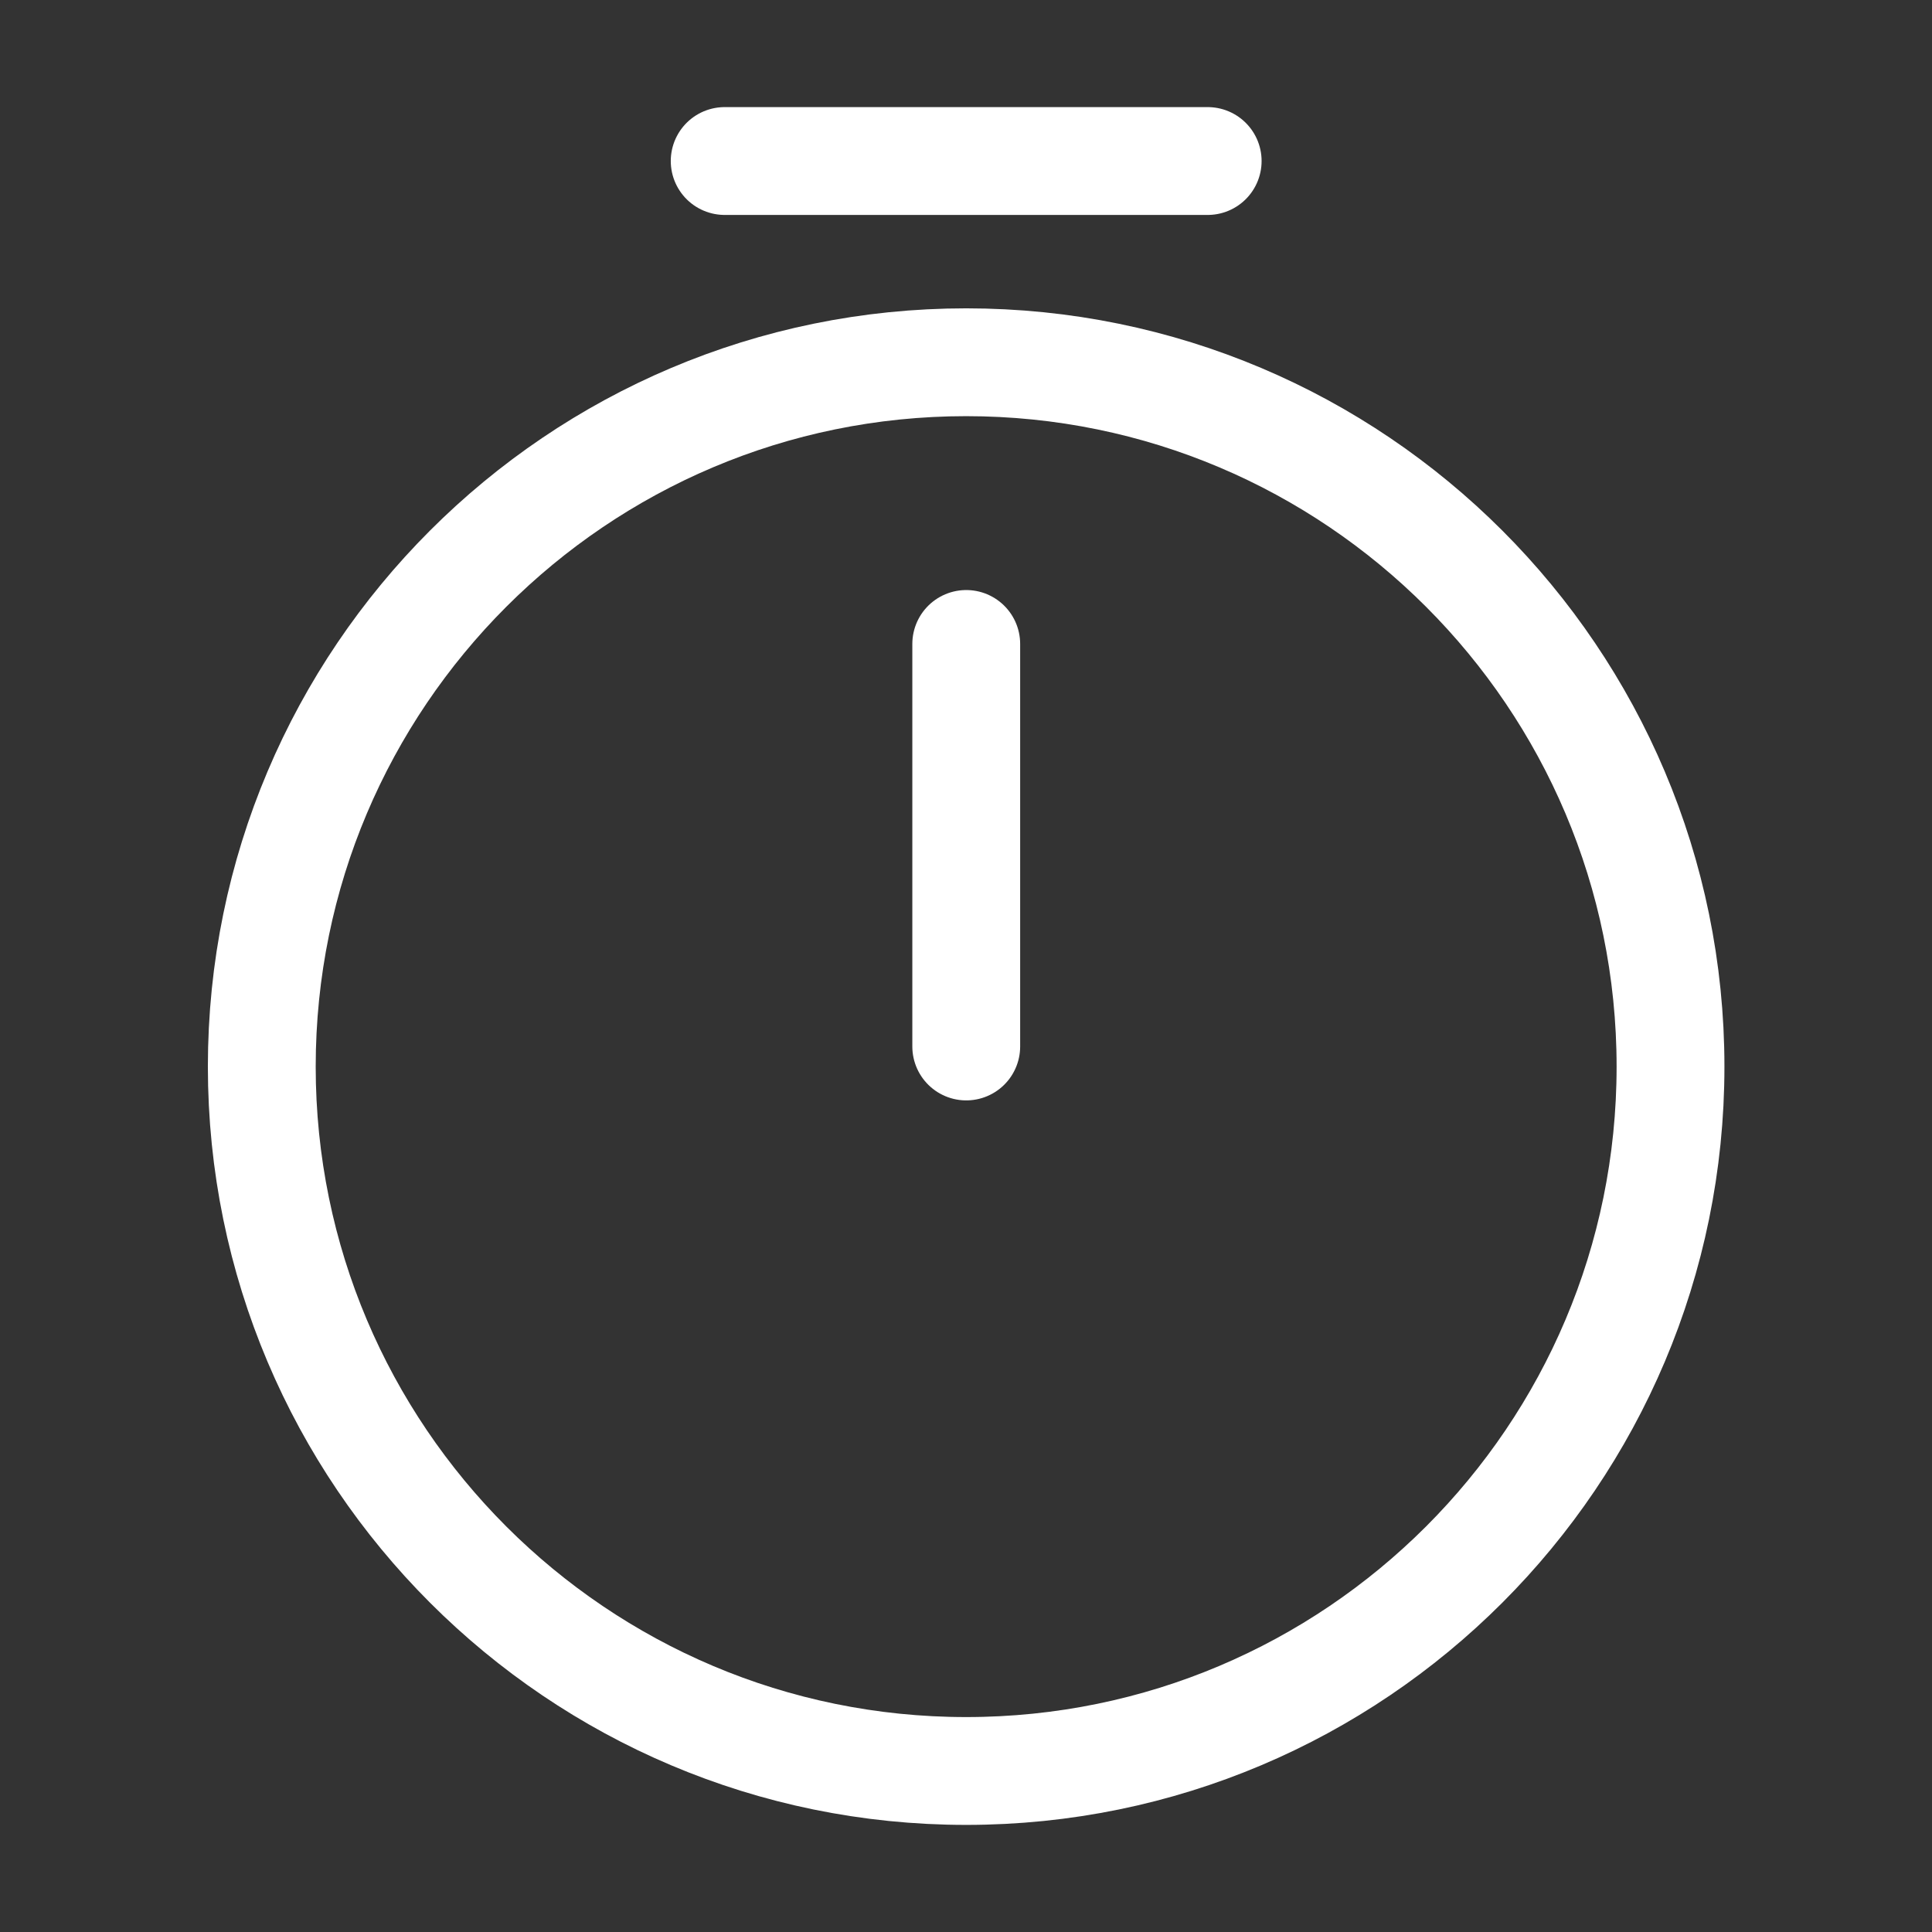 <svg width="32" height="32" viewBox="0 0 32 32" fill="none" xmlns="http://www.w3.org/2000/svg">
<rect x="0" y="0" width="32" height="32" fill="#333333" stroke="none"/>
<path d="M27.669 17.667C27.669 24.107 22.443 29.333 16.003 29.333C9.563 29.333 4.336 24.107 4.336 17.667C4.336 11.227 9.563 6 16.003 6C22.443 6 27.669 11.227 27.669 17.667Z" stroke="white" stroke-width="1.786" stroke-linecap="round" stroke-linejoin="round"/>
<path d="M16.004 10.666V17.333" stroke="white" stroke-width="1.786" stroke-linecap="round" stroke-linejoin="round"/>
<path d="M12.003 2.667H20.003" stroke="white" stroke-width="1.786" stroke-miterlimit="10" stroke-linecap="round" stroke-linejoin="round"/>
</svg>
